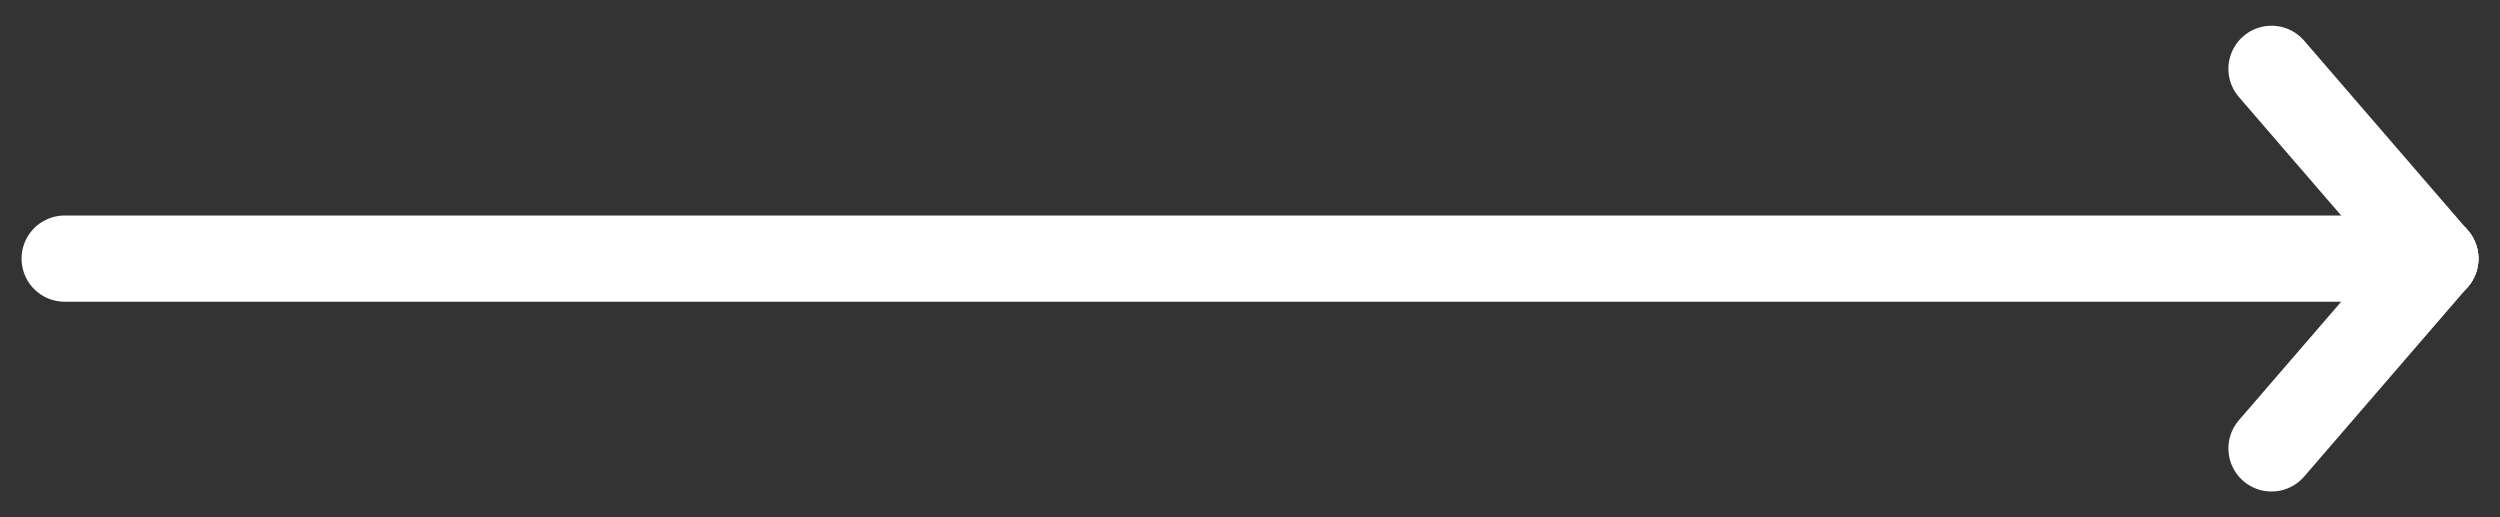 <svg width="58" height="12" viewBox="0 0 58 12" fill="none" xmlns="http://www.w3.org/2000/svg">
<rect x="0" y="0" width="58" height="12" fill="#333333" stroke="none"/>
<path d="M56.5 6L1.5 6" stroke="white" stroke-width="2" stroke-linecap="round"/>
<path d="M56.5 6L52.699 1.597" stroke="white" stroke-width="2" stroke-linecap="round"/>
<path d="M56.5 6L52.699 10.403" stroke="white" stroke-width="2" stroke-linecap="round"/>
</svg>
